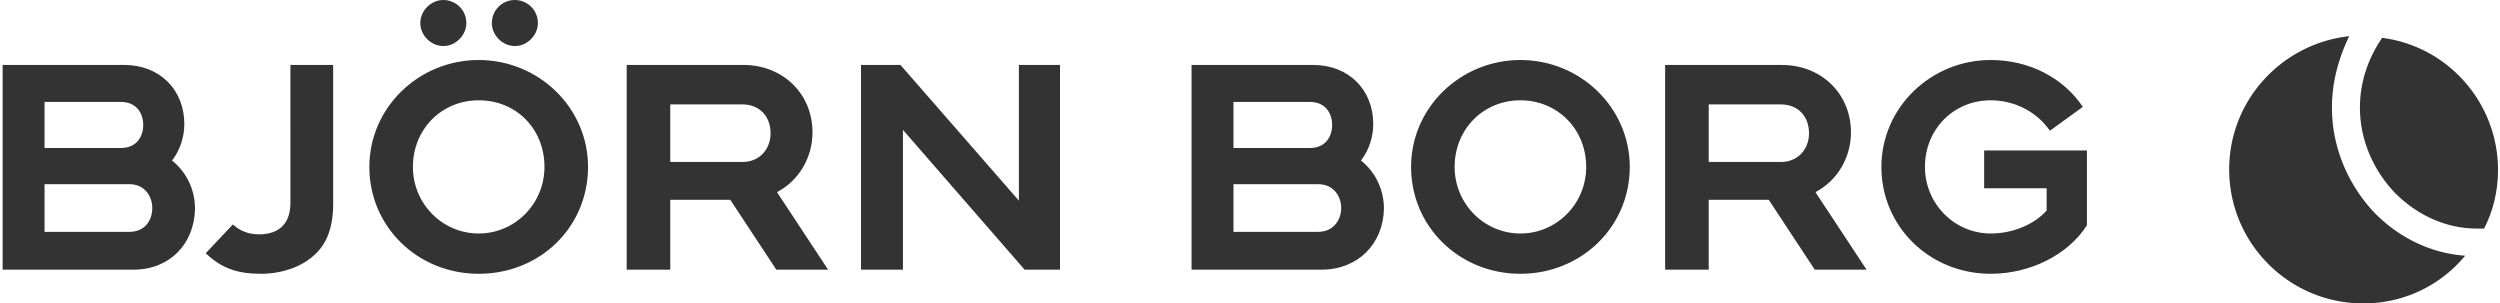 <svg xmlns="http://www.w3.org/2000/svg" width="206" height="25" fill="#333" viewBox="0 0 206 25"><path d="M192.152 8.875c0-1.965.475-3.93 1.423-5.894-5.555.61-9.891 5.284-9.891 10.976 0 6.097 4.945 11.043 11.043 11.043a10.82 10.82 0 0 0 8.401-3.93c-2.913-.203-5.556-1.558-7.52-3.59-2.033-2.168-3.456-5.217-3.456-8.605Z"/><path d="M194.457 8.875c0 2.71 1.152 5.217 2.913 7.046 1.762 1.762 4.133 2.914 6.708 2.914h.609c.746-1.423 1.152-3.117 1.152-4.81 0-5.624-4.2-10.23-9.553-10.908-1.287 1.897-1.829 3.861-1.829 5.758ZM68.237 22.222H63.97l-3.794-5.759H55.23v5.759h-3.591V5.352h9.62c3.252 0 5.691 2.371 5.691 5.556 0 2.032-1.084 3.929-2.845 4.878l-.068.067 4.2 6.369ZM55.23 13.346h5.962c1.355 0 2.303-1.016 2.303-2.37 0-1.423-.948-2.372-2.303-2.372H55.23v4.743Zm32.113 8.876H84.43L74.403 10.704v11.518h-3.456V5.352H74.2l9.756 11.179V5.352h3.388v16.87Zm-76.353 0H.216V5.352h10.027c2.913 0 4.946 2.033 4.946 4.878 0 1.016-.34 2.1-.949 2.913l-.068.068.068.068c1.152.948 1.83 2.371 1.83 3.93-.068 2.913-2.1 5.013-5.082 5.013Zm-7.318-3.117h6.978c1.355 0 1.897-1.016 1.897-1.964 0-.949-.61-1.965-1.897-1.965H3.672v3.93Zm0-6.91h6.3c1.288 0 1.83-.949 1.83-1.897 0-.948-.542-1.897-1.83-1.897h-6.3v3.794Zm105.216 10.027H98.184V5.352h10.027c2.913 0 4.945 2.033 4.945 4.878 0 1.016-.338 2.1-.948 2.913l-.068.068.068.068c1.152.948 1.829 2.371 1.829 3.93-.068 2.913-2.168 5.013-5.149 5.013Zm-7.249-3.117h6.978c1.287 0 1.897-1.016 1.897-1.965 0-.948-.61-1.964-1.897-1.964h-6.978v3.93Zm0-6.91h6.301c1.287 0 1.829-.949 1.829-1.897 0-.949-.542-1.897-1.829-1.897h-6.301v3.794Zm52.167 10.027h-4.268l-3.794-5.759h-4.946v5.759h-3.591V5.352h9.621c3.252 0 5.691 2.371 5.691 5.556 0 2.032-1.084 3.929-2.846 4.878l-.068.067 4.201 6.369Zm-13.008-8.876h5.962c1.355 0 2.303-1.016 2.303-2.37 0-1.423-.948-2.372-2.303-2.372h-5.962v4.743Zm23.238 9.214c-5.013 0-9.01-3.861-9.01-8.807 0-4.878 4.065-8.808 9.01-8.808 3.117 0 5.962 1.423 7.588 3.862l-2.71 1.965c-1.084-1.558-2.913-2.507-4.878-2.507-3.048 0-5.42 2.371-5.42 5.488 0 3.049 2.439 5.488 5.42 5.488 1.83 0 3.591-.746 4.607-1.897v-1.83h-5.149v-3.116h8.469v6.165c-1.558 2.44-4.675 3.997-7.927 3.997Zm-142.546 0c-1.964 0-3.251-.473-4.539-1.693l2.236-2.371c.61.542 1.287.813 2.168.813 1.694 0 2.575-.949 2.575-2.575V5.352h3.523v11.45c0 1.965-.542 3.387-1.694 4.336-1.016.88-2.575 1.423-4.268 1.423ZM42.425 3.794c-1.017 0-1.897-.881-1.897-1.897C40.528.88 41.34 0 42.425 0c1.016 0 1.897.813 1.897 1.897 0 1.016-.881 1.897-1.898 1.897Zm-5.895 0c-1.016 0-1.897-.881-1.897-1.897C34.633.88 35.513 0 36.53 0c1.016 0 1.897.813 1.897 1.897 0 1.016-.88 1.897-1.897 1.897Zm88.752 18.766c-5.013 0-9.01-3.861-9.01-8.807 0-4.878 4.065-8.808 9.01-8.808 4.946 0 9.011 3.93 9.011 8.808 0 4.946-3.997 8.807-9.011 8.807Zm0-14.295c-3.048 0-5.42 2.371-5.42 5.488 0 3.049 2.439 5.488 5.42 5.488s5.42-2.44 5.42-5.488c0-3.117-2.371-5.488-5.42-5.488ZM39.444 22.56c-5.013 0-9.01-3.862-9.01-8.807 0-4.878 4.065-8.808 9.01-8.808 4.946 0 9.011 3.93 9.011 8.808 0 4.945-3.93 8.807-9.01 8.807Zm0-14.295c-3.048 0-5.42 2.371-5.42 5.488 0 3.048 2.44 5.487 5.42 5.487 2.981 0 5.42-2.439 5.42-5.487 0-3.117-2.303-5.488-5.42-5.488Z"/></svg>